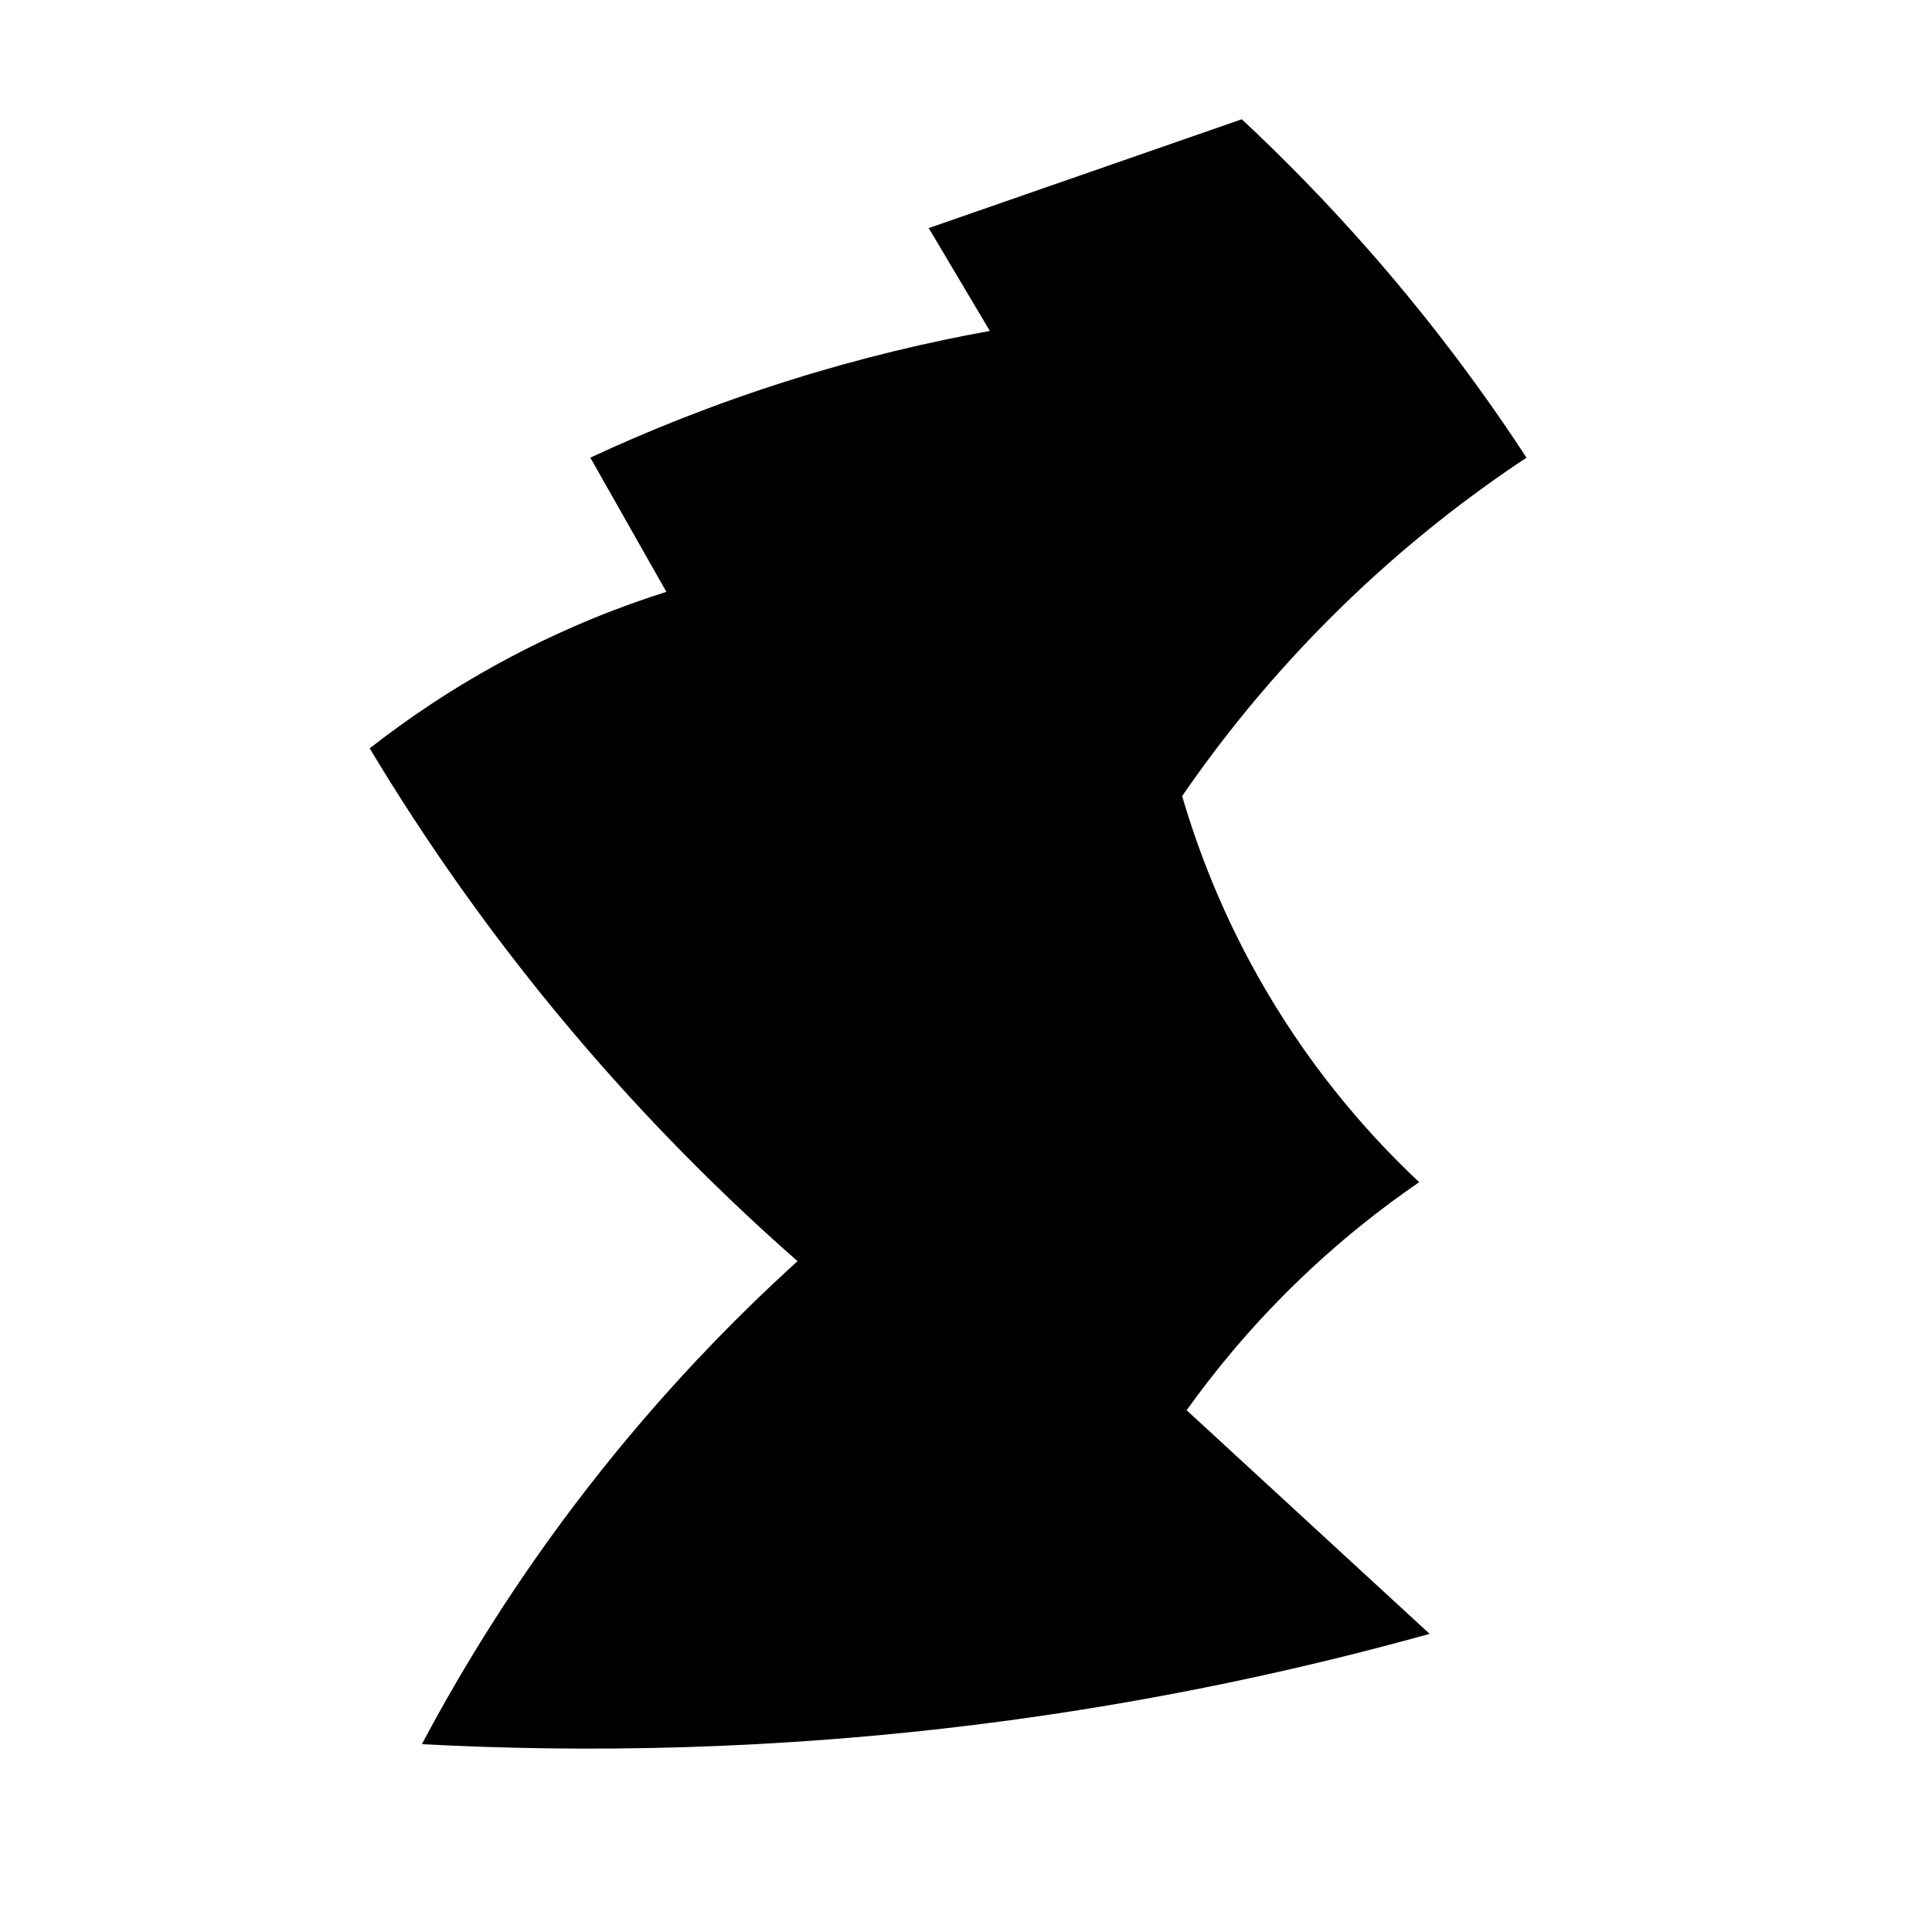 <?xml version="1.0" encoding="iso-8859-1"?>
<!-- Generator: Adobe Illustrator 27.9.0, SVG Export Plug-In . SVG Version: 6.00 Build 0)  -->
<svg version="1.1" id="Ebene_3" xmlns="http://www.w3.org/2000/svg" xmlns:xlink="http://www.w3.org/1999/xlink" x="0px" y="0px"
	 viewBox="0 0 1080 1080" style="enable-background:new 0 0 1080 1080;" xml:space="preserve">
<path d="M853.333,255.833c-23.055-35.255-51.328-73.779-85.833-113.333c-24.973-28.627-49.74-53.814-73.333-75.833
	c-58.333,20.278-116.667,40.556-175,60.833l34.167,57.5c-33.584,6.057-71.221,14.789-111.667,27.5
	c-42.29,13.291-79.614,28.407-111.667,43.333c14.167,25,28.333,50,42.5,75c-25.35,8.028-55.327,19.632-87.5,36.667
	c-31.604,16.733-57.664,34.648-78.333,50.833c30.713,51.193,70.727,109.328,122.5,169.167
	c40.045,46.283,79.857,85.186,116.667,117.5c-35.871,32.536-76.424,74.101-116.667,125.833
	C288.886,882.615,258.554,932.195,235.833,975c89.504,4.767,196.428,3.606,315.833-11.667c93.055-11.902,176.042-30.117,247.5-50
	c-45.278-41.667-90.556-83.333-135.833-125c15.096-21.118,34.781-45.342,60-70c24.725-24.175,48.897-43.025,70-57.5
	c-25.21-23.658-57.373-58.925-85.833-107.5C683.719,512.744,669.534,474.83,660.833,445c21.317-30.99,49.913-67.28,87.5-104.167
	C785.623,304.238,822.148,276.491,853.333,255.833z"/>
</svg>

